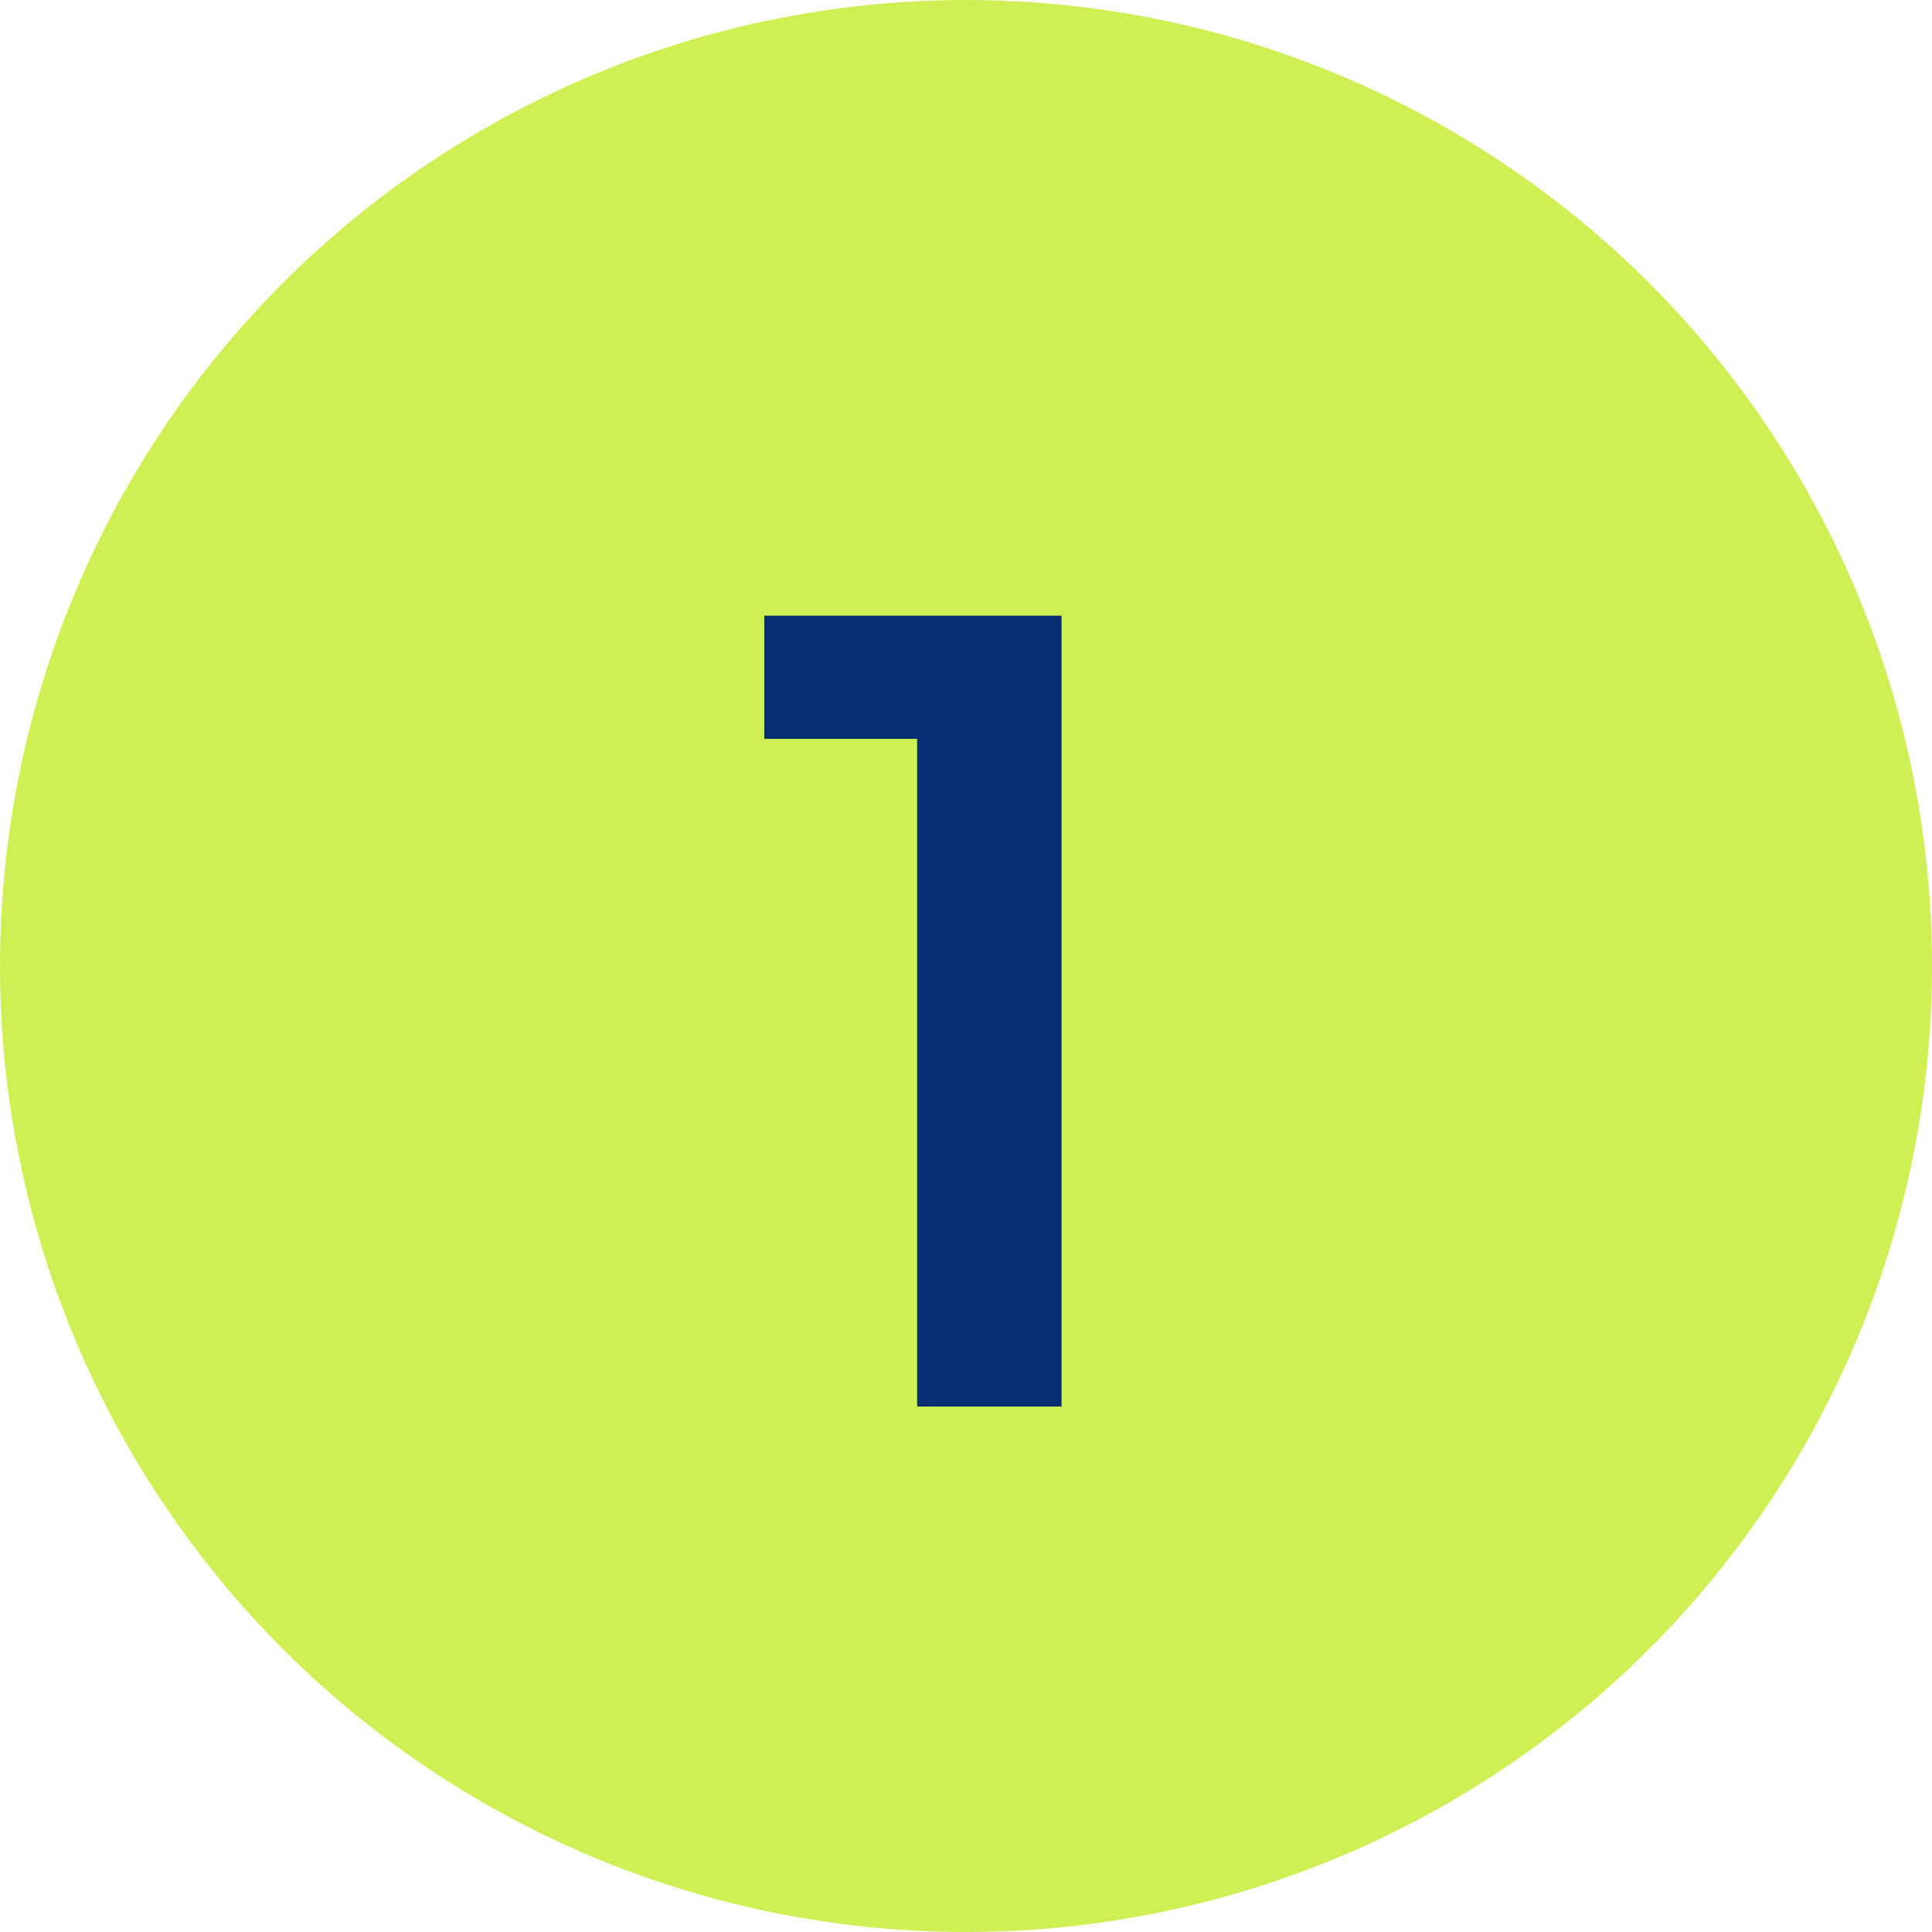 <svg width="91" height="91" viewBox="0 0 91 91" fill="none" xmlns="http://www.w3.org/2000/svg">
<circle cx="45.5" cy="45.5" r="45.5" fill="#CFF054"/>
<path d="M43.2 66.25V34.8H36V29H50V66.25H43.2Z" fill="#082D71"/>
</svg>
